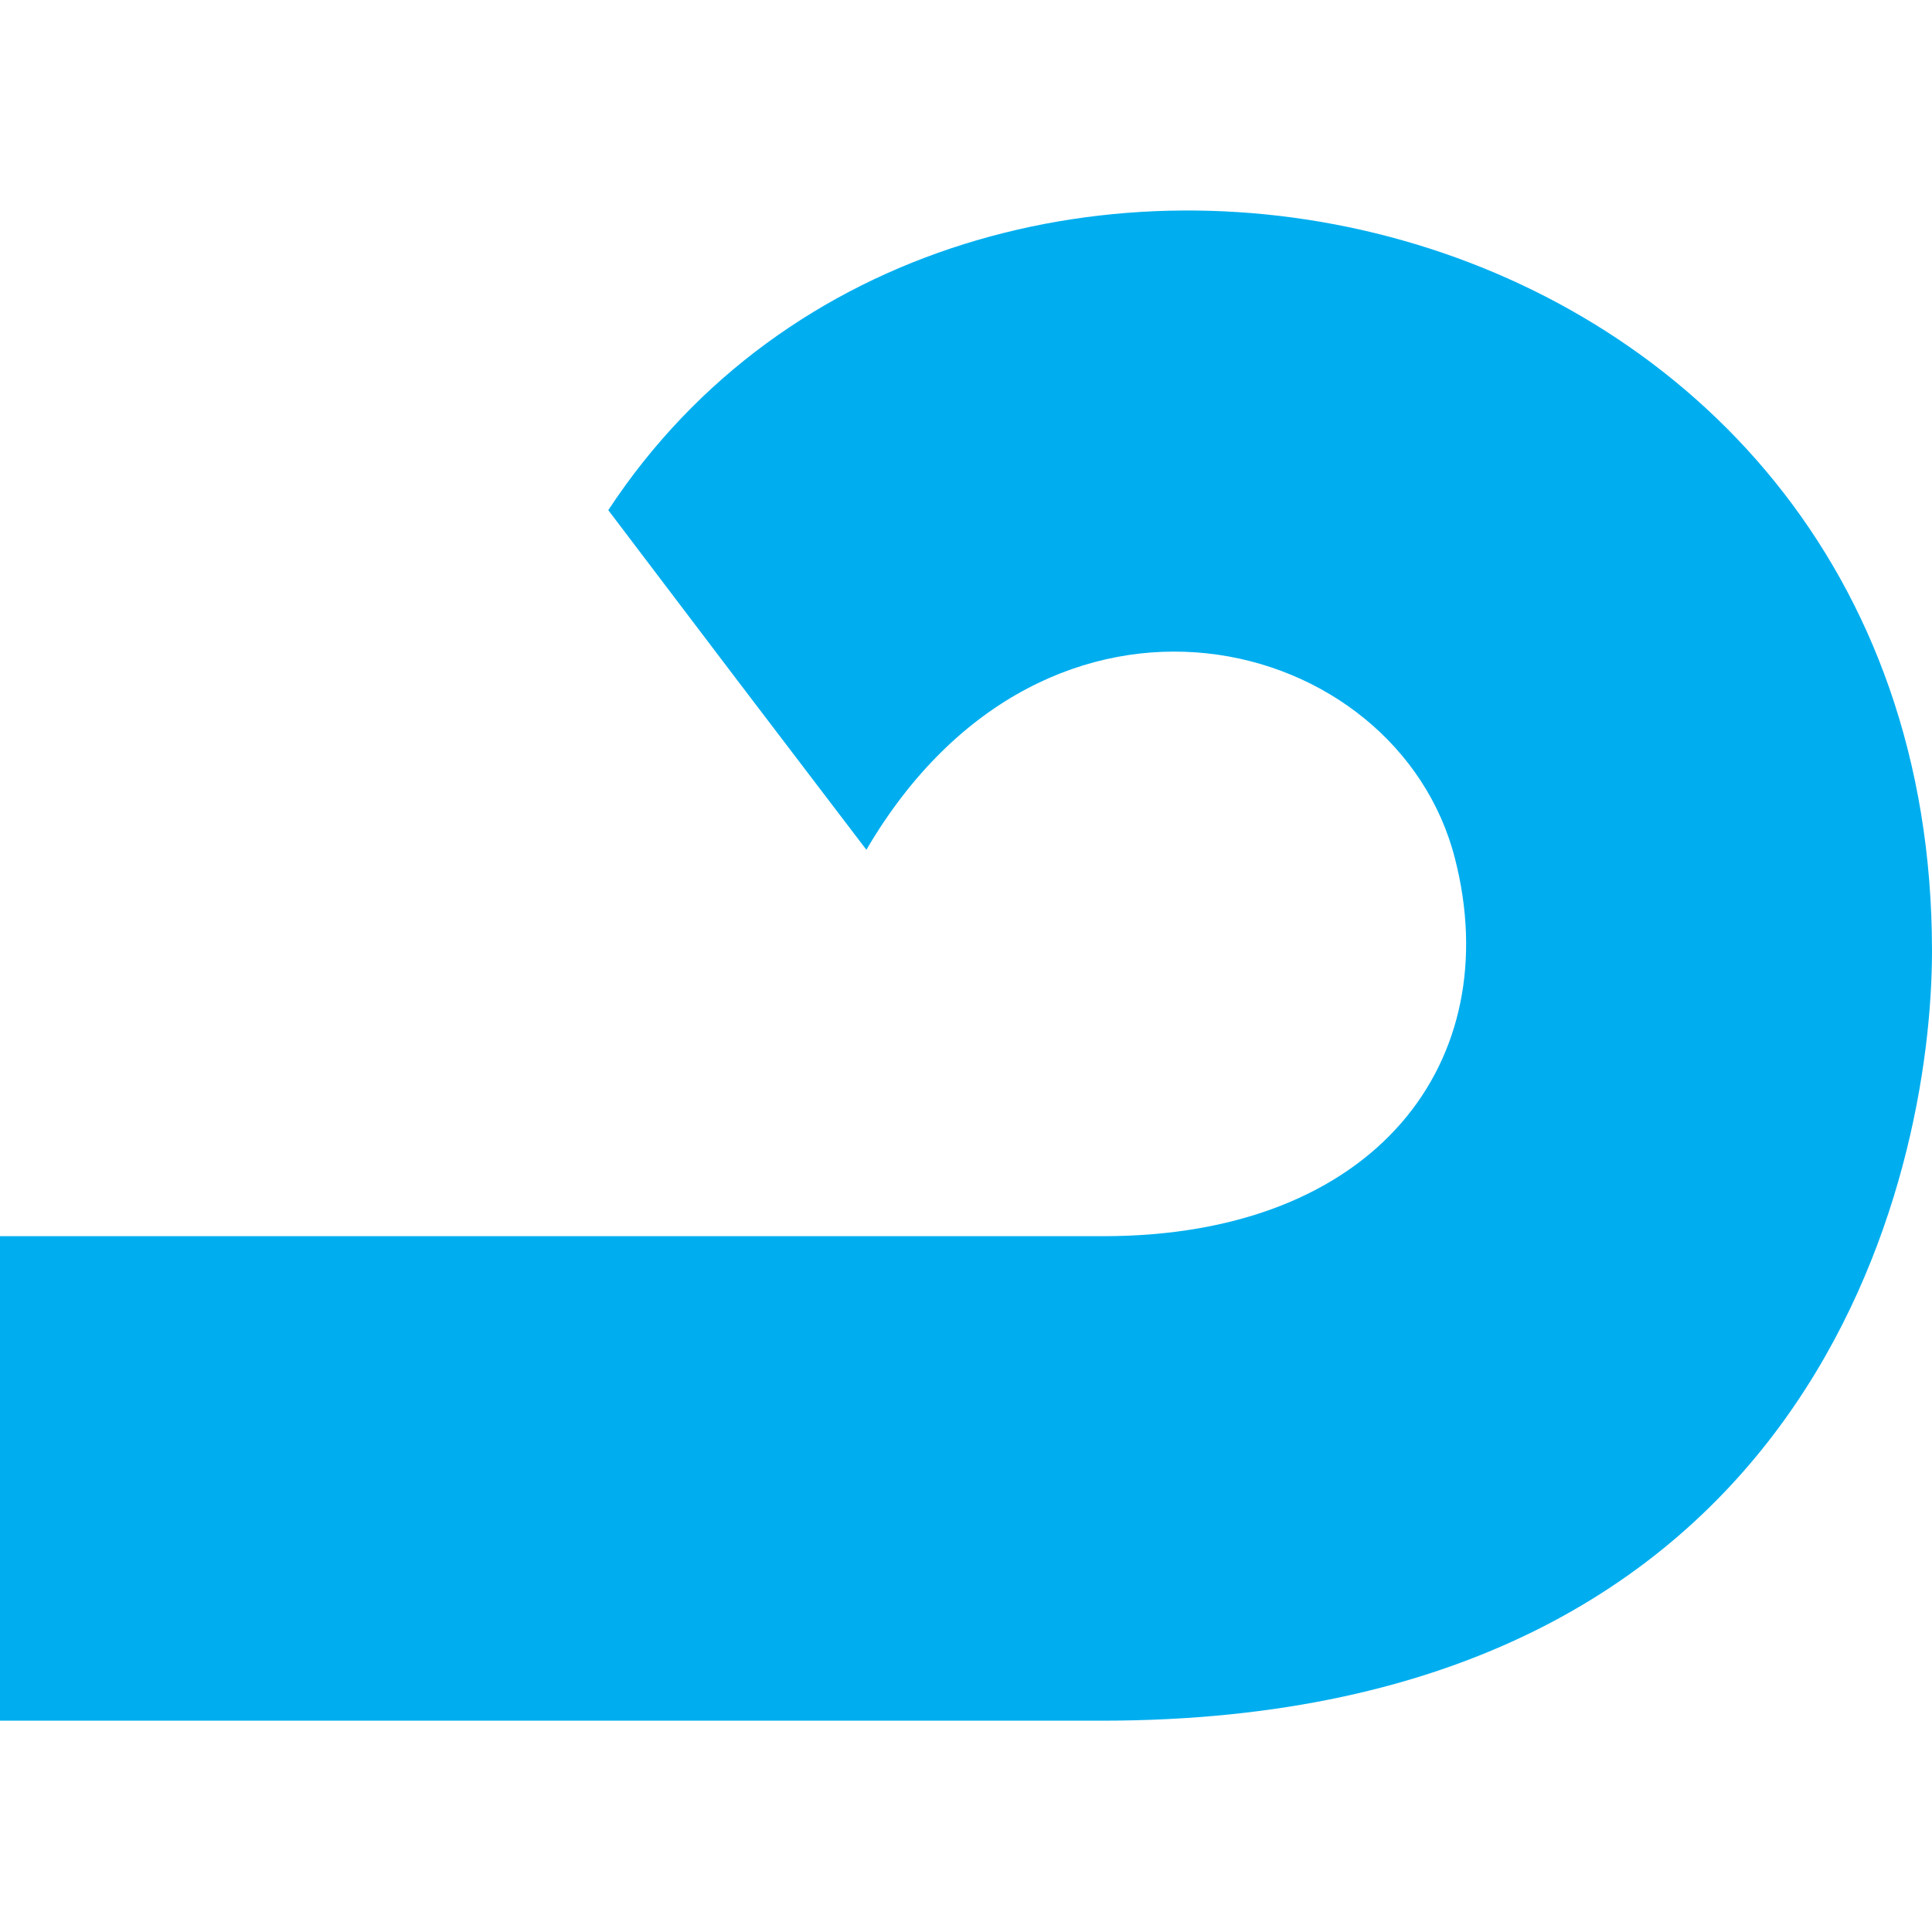 <svg version="1.2" xmlns="http://www.w3.org/2000/svg" viewBox="0 0 128 128" width="46" height="46">
	<title>Ad Roll</title>
	<style>
		.s0 { fill: #00aeef } 
	</style>
	<path class="s0" d="m0 81.9c0.7 0 53.5 0 73.1 0 18.2 0 26.7-11.7 23.3-25-3.8-15-27-21.1-39-0.6q-8.7-11.4-17.1-22.5c23.4-35.6 87.7-21.8 87.7 29.2 0 14.8-7.7 51-55 51h-73z"/>
</svg>